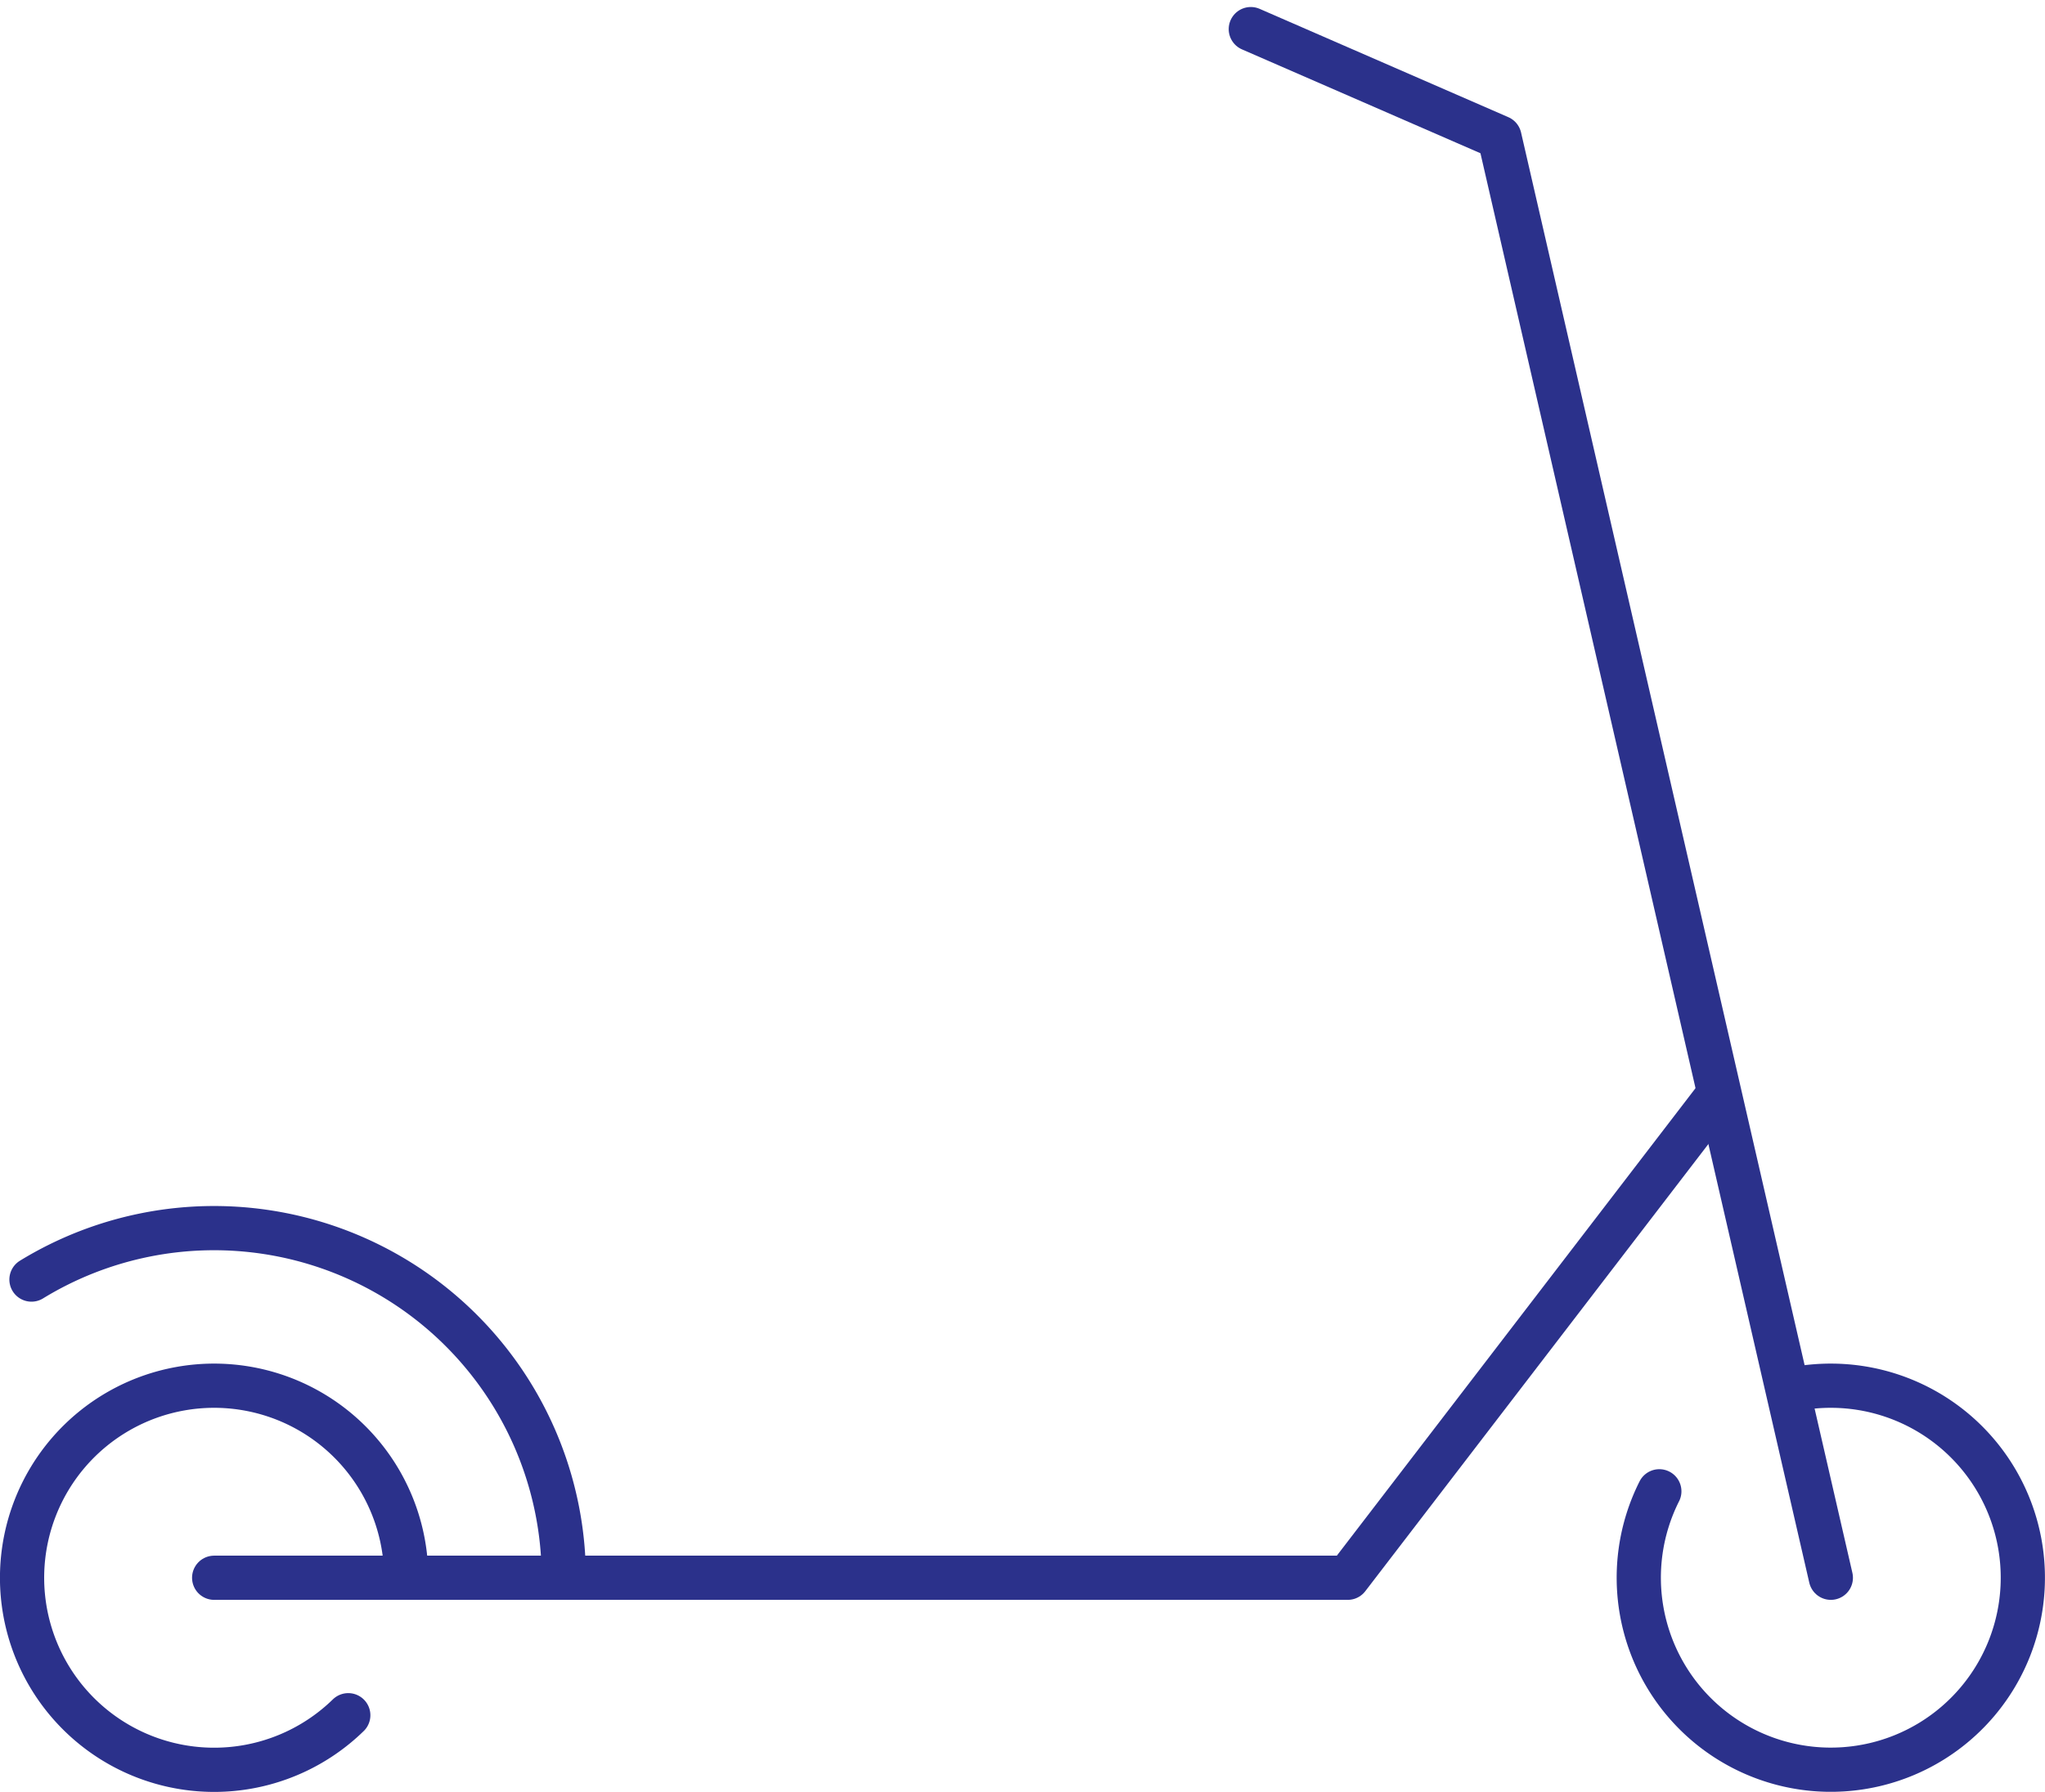 <svg xmlns="http://www.w3.org/2000/svg" width="92.5" height="81.062" viewBox="0 0 92.5 81.062">
  <g id="Group_527" data-name="Group 527" transform="translate(-172.98 -1053.957)">
    <path id="Path_416" data-name="Path 416" d="M188.733,1253.856a8.688,8.688,0,1,1,2.61-6.659" transform="translate(0 -122.305)" fill="none" stroke="#2b318b" stroke-linecap="round" stroke-linejoin="round" stroke-width="2"/>
    <path id="Path_417" data-name="Path 417" d="M400.039,1239.074a8.825,8.825,0,0,1,1.484-.125,8.686,8.686,0,1,1-7.758,4.777" transform="translate(-145.73 -122.305)" fill="none" stroke="#2b318b" stroke-linecap="round" stroke-linejoin="round" stroke-width="2"/>
    <path id="Path_418" data-name="Path 418" d="M366.549,1125.332l-14.987-65.158-11.249-4.9" transform="translate(-110.756)" fill="none" stroke="#2b318b" stroke-linecap="round" stroke-linejoin="round" stroke-width="2"/>
    <path id="Path_419" data-name="Path 419" d="M175.25,1219.94a15.819,15.819,0,0,1,24.075,13.215" transform="translate(-0.846 -108.098)" fill="none" stroke="#2b318b" stroke-linecap="round" stroke-linejoin="round" stroke-width="2"/>
    <path id="Path_420" data-name="Path 420" d="M199.98,1221.787h51.274l16.616-21.658" transform="translate(-17.313 -96.455)" fill="none" stroke="#2b318b" stroke-linecap="round" stroke-linejoin="round" stroke-width="2"/>
  </g>
</svg>
